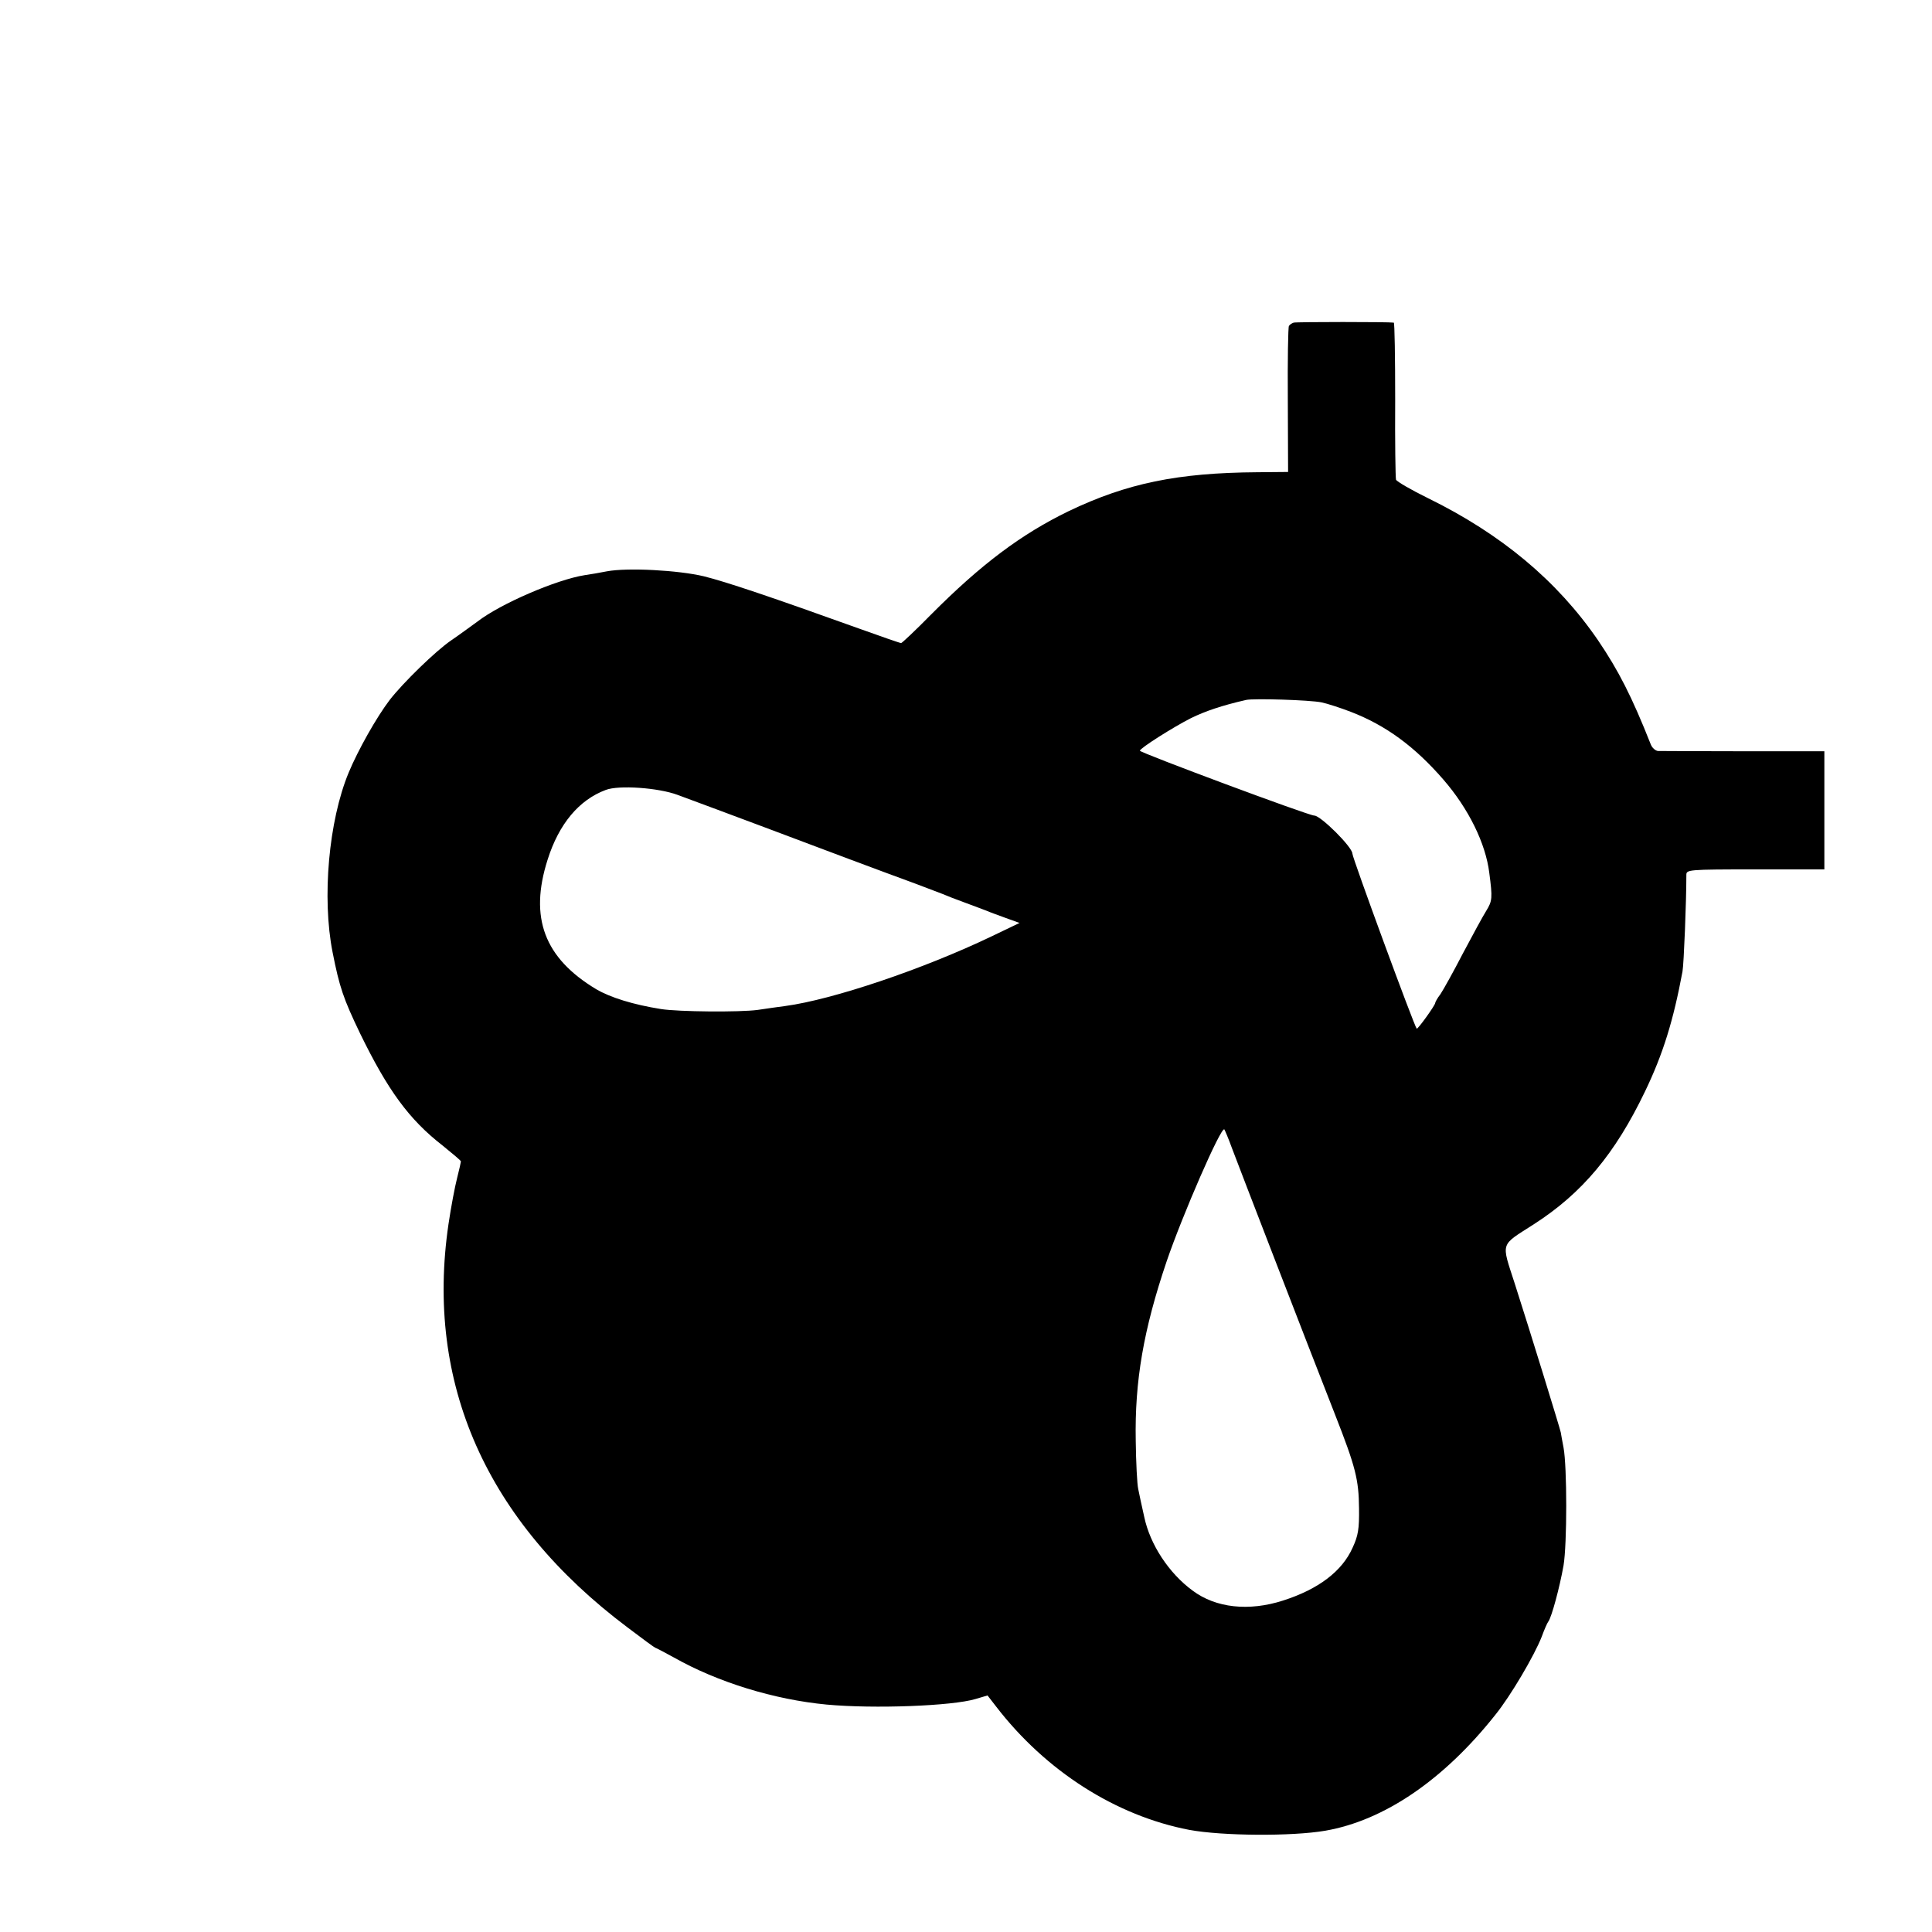 <?xml version="1.0" standalone="no"?>
<!DOCTYPE svg PUBLIC "-//W3C//DTD SVG 20010904//EN"
 "http://www.w3.org/TR/2001/REC-SVG-20010904/DTD/svg10.dtd">
<svg version="1.0" xmlns="http://www.w3.org/2000/svg"
 width="700pt" height="700pt" viewBox="0 0 700 700"
 preserveAspectRatio="xMidYMid meet">
<g transform="translate(0,700) scale(0.1,-0.1)"
fill="#000000" stroke="none">
<path d="M4687 5831 c-6 -2 -14 -7 -17 -12 -3 -4 -5 -125 -4 -268 l1 -261
-111 -1 c-290 -2 -473 -40 -684 -141 -171 -83 -317 -192 -499 -375 -56 -57
-105 -103 -108 -103 -4 0 -70 23 -148 51 -320 115 -486 171 -567 191 -92 22
-276 32 -351 18 -24 -5 -61 -11 -81 -14 -101 -16 -304 -103 -388 -168 -25 -18
-67 -49 -95 -68 -56 -38 -175 -154 -223 -216 -48 -63 -115 -182 -149 -264 -72
-174 -97 -453 -58 -650 25 -127 39 -168 100 -295 100 -205 177 -311 298 -405
37 -30 67 -55 67 -58 0 -2 -6 -30 -14 -61 -8 -31 -22 -105 -31 -166 -85 -577
137 -1077 648 -1461 54 -41 99 -74 101 -74 2 0 32 -16 67 -35 159 -90 364
-153 554 -171 173 -16 455 -5 539 20 l44 13 31 -40 c180 -234 434 -396 700
-447 119 -22 371 -24 493 -3 213 37 429 184 616 420 55 68 141 214 168 283 9
25 20 50 24 55 12 16 41 124 55 203 13 78 13 357 0 427 -4 22 -9 47 -10 55 -3
15 -112 369 -167 540 -49 152 -54 135 69 214 176 113 295 256 403 481 66 137
103 258 136 435 5 28 14 253 14 350 0 19 6 20 250 20 l250 0 0 214 0 214 -292
0 c-161 0 -301 1 -311 1 -9 1 -21 11 -26 24 -68 172 -117 268 -191 377 -148
216 -351 385 -616 515 -61 30 -113 60 -116 67 -2 7 -4 138 -3 291 0 152 -2
277 -5 278 -19 3 -352 3 -363 0z m102 -1376 c19 -4 66 -19 105 -34 127 -49
231 -125 336 -246 91 -105 153 -231 166 -338 12 -91 11 -101 -11 -137 -12 -19
-50 -89 -85 -155 -34 -66 -71 -132 -81 -147 -11 -14 -19 -29 -19 -32 0 -8 -63
-96 -67 -93 -9 9 -233 619 -233 634 0 24 -115 138 -138 138 -21 0 -632 228
-632 235 0 9 120 85 185 118 51 25 112 46 200 66 27 6 232 0 274 -9z m-2334
-335 c160 -59 477 -178 620 -232 88 -33 196 -73 240 -89 44 -17 89 -34 100
-38 11 -5 47 -19 80 -31 33 -12 69 -26 80 -30 11 -5 42 -16 69 -26 l50 -18
-100 -48 c-248 -119 -577 -230 -749 -253 -22 -3 -67 -9 -99 -14 -65 -9 -288
-7 -351 3 -101 16 -184 42 -235 72 -188 113 -243 259 -176 469 41 130 114 217
211 253 47 18 190 8 260 -18z m2009 -1281 c24 -64 269 -699 373 -964 75 -191
86 -236 87 -340 1 -74 -3 -99 -23 -142 -38 -86 -124 -151 -252 -192 -124 -40
-244 -27 -328 36 -86 63 -154 167 -175 266 -9 40 -19 86 -22 102 -4 17 -8 95
-9 175 -4 216 28 402 112 650 57 167 197 489 209 478 2 -3 15 -33 28 -69z"/>
</g>
</svg>
